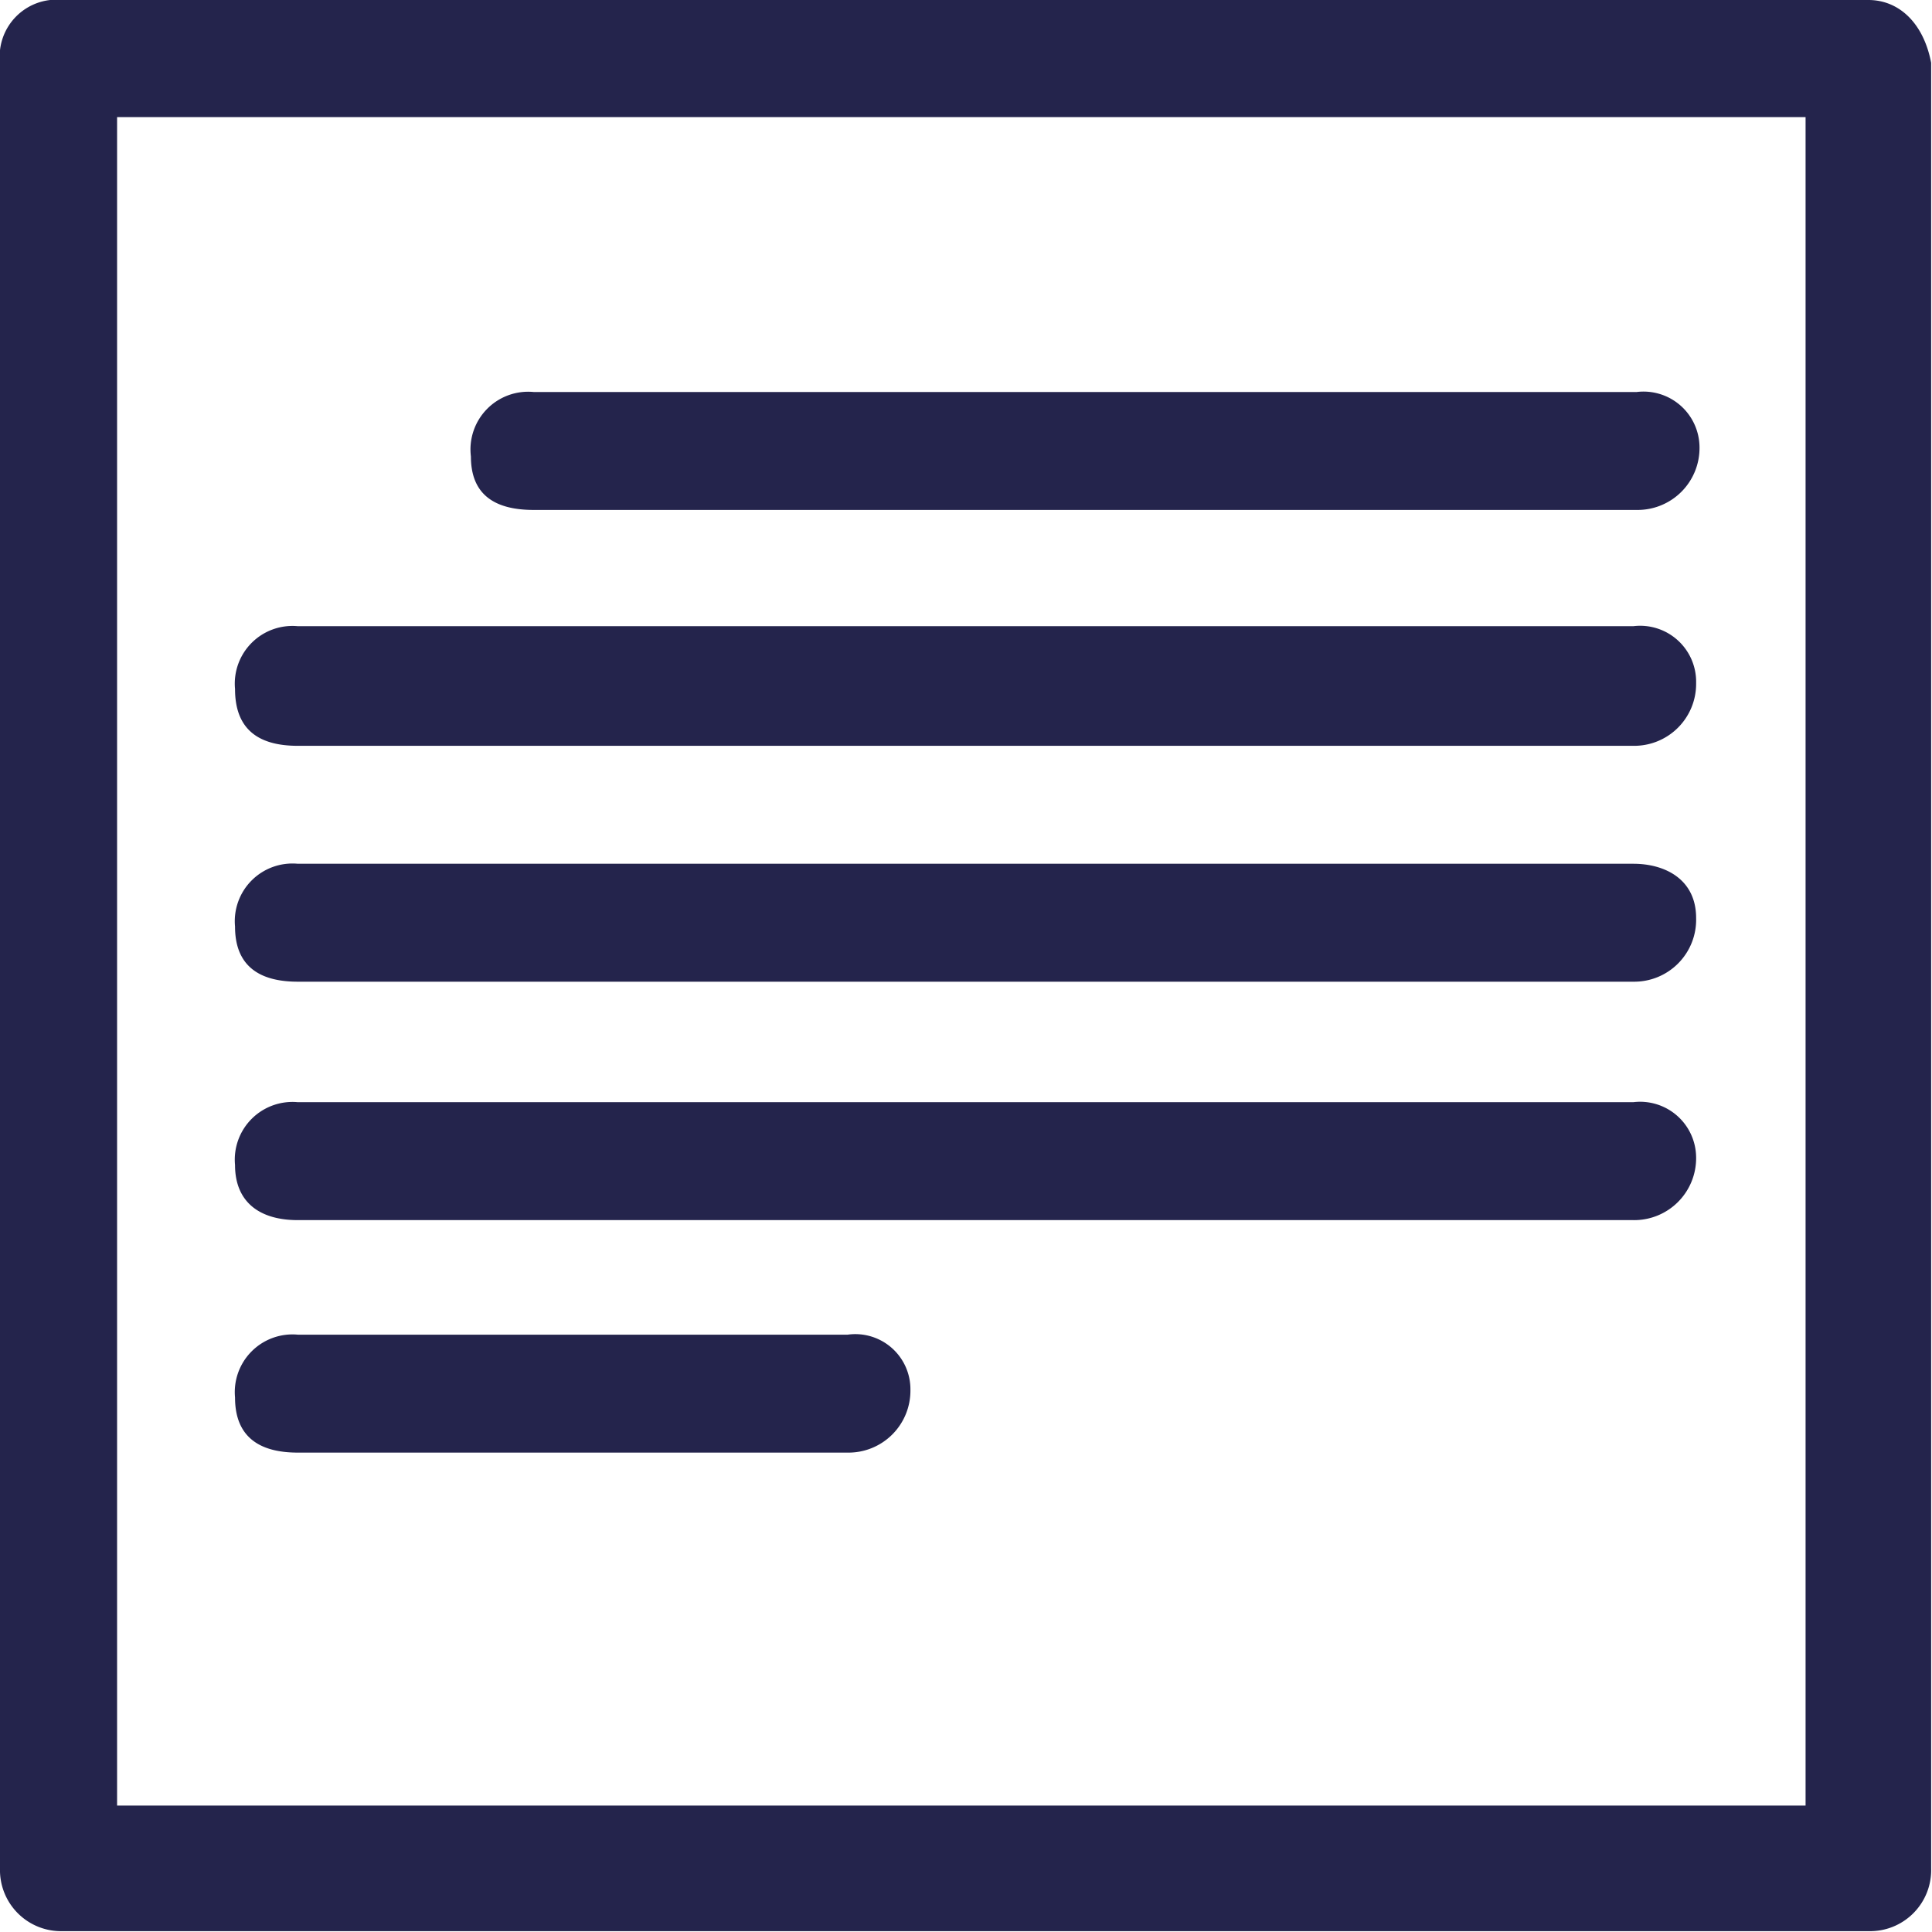 <svg xmlns="http://www.w3.org/2000/svg" viewBox="0 0 22.77 22.77">
  <title>text</title>
  <g>
    <path d="M22.64.62H1.36a.67.67,0,0,0-.74.74V22.64a.72.72,0,0,0,.74.74H22.64a.72.72,0,0,0,.74-.74V1.36C23.29.89,23,.62,22.64.62ZM21.9,21.9H2V2H21.9Z" transform="translate(-0.62 -0.62)" fill="#24244c"/>
    <path d="M6.91,6.63h13a.73.73,0,0,0,.74-.74.66.66,0,0,0-.74-.65h-13A.68.68,0,0,0,6.17,6C6.17,6.45,6.45,6.63,6.91,6.63Z" transform="translate(-0.62 -0.62)" fill="#24244c"/>
    <path d="M4.13,9.41H19.87a.73.73,0,0,0,.74-.74A.66.66,0,0,0,19.87,8H4.13a.68.68,0,0,0-.74.74C3.39,9.22,3.67,9.41,4.13,9.41Z" transform="translate(-0.62 -0.62)" fill="#24244c"/>
    <path d="M4.13,12.19H19.87a.73.73,0,0,0,.74-.75c0-.46-.37-.64-.74-.64H4.13a.68.68,0,0,0-.74.74C3.39,12,3.67,12.19,4.13,12.19Z" transform="translate(-0.62 -0.62)" fill="#24244c"/>
    <path d="M4.13,15H19.87a.73.73,0,0,0,.74-.74.66.66,0,0,0-.74-.65H4.13a.68.68,0,0,0-.74.74C3.39,14.78,3.67,15,4.13,15Z" transform="translate(-0.62 -0.62)" fill="#24244c"/>
    <path d="M4.13,17.74h6.48a.73.73,0,0,0,.74-.74.65.65,0,0,0-.74-.65H4.13a.68.68,0,0,0-.74.74C3.39,17.55,3.67,17.74,4.13,17.74Z" transform="translate(-0.62 -0.62)" fill="#24244c"/>
  </g>
</svg>
